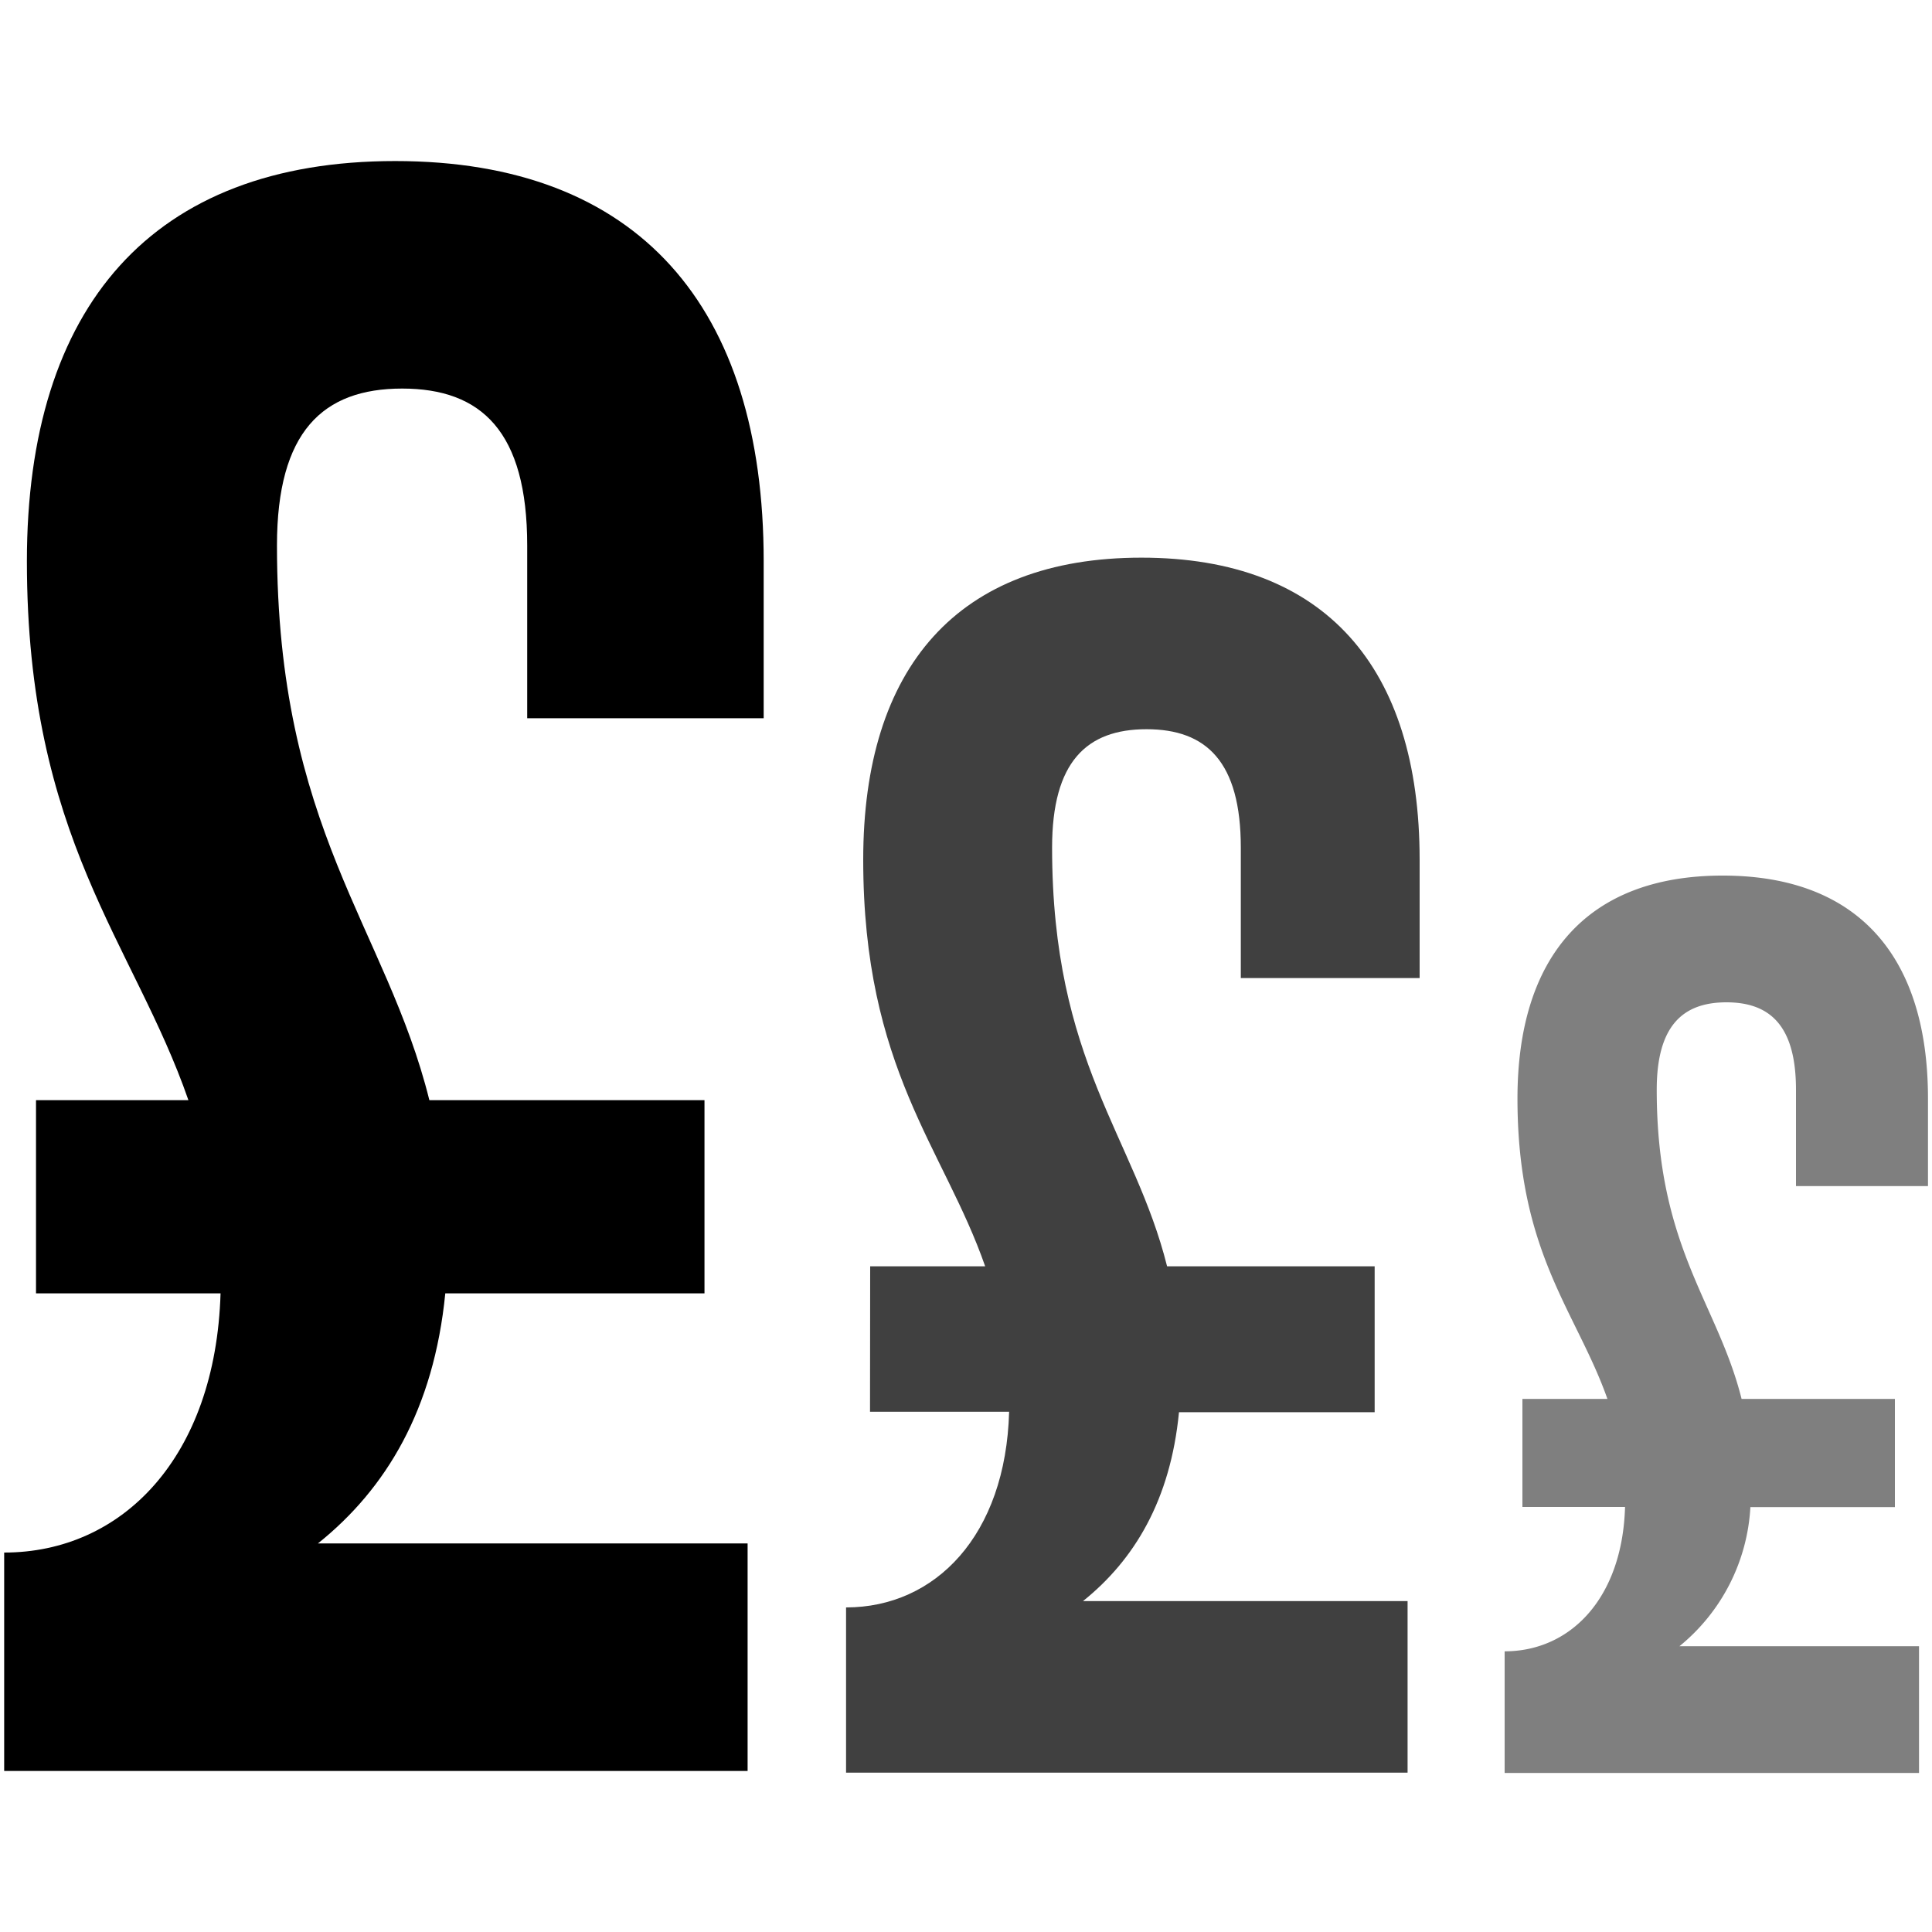 <svg id="Layer_1" data-name="Layer 1" xmlns="http://www.w3.org/2000/svg" viewBox="0 0 125 125"><defs><style>.cls-1{opacity:0.75;}.cls-2{opacity:0.5;}</style></defs><path d="M2.33,71.18h9.86C8.66,61,1.74,54.26,1.74,36.31c0-16.47,8.09-25.89,23.83-25.89s23.84,9.42,23.84,25.89V46.47H34.11V35.29c0-7.36-2.95-10.15-8.09-10.15s-8.1,2.79-8.1,10.15C17.92,53.67,25,60,27.78,71.18h17.8v12.5H28.81c-.74,7.51-3.83,12.65-8.24,16.18h27.8v14.72H.27V100.45c7.65,0,13.68-6.17,14-16.77H2.33Z"/><g class="cls-1"><path d="M56.3,81.93h7.44c-2.67-7.66-7.89-12.77-7.89-26.31,0-12.44,6.11-19.54,18-19.54s18,7.1,18,19.54v7.66H80.28V54.84c0-5.55-2.22-7.66-6.1-7.66s-6.11,2.11-6.11,7.66c0,13.88,5.33,18.66,7.44,27.09H88.94v9.44H76.28c-.55,5.67-2.88,9.55-6.21,12.22h21v11.1H54.74V104c5.78,0,10.33-4.66,10.55-12.66h-9Z"/></g><g class="cls-2"><path d="M98.5,90.51H104c-2-5.66-5.82-9.43-5.82-19.43,0-9.18,4.51-14.43,13.28-14.43s13.28,5.25,13.28,14.43v5.66H116.2V70.51c0-4.1-1.64-5.66-4.5-5.66s-4.51,1.56-4.51,5.66c0,10.24,3.93,13.77,5.49,20h9.92v7h-9.35a12.49,12.49,0,0,1-4.59,9h15.5v8.2H97.35v-7.87c4.26,0,7.62-3.44,7.79-9.34H98.5Z"/></g></svg>